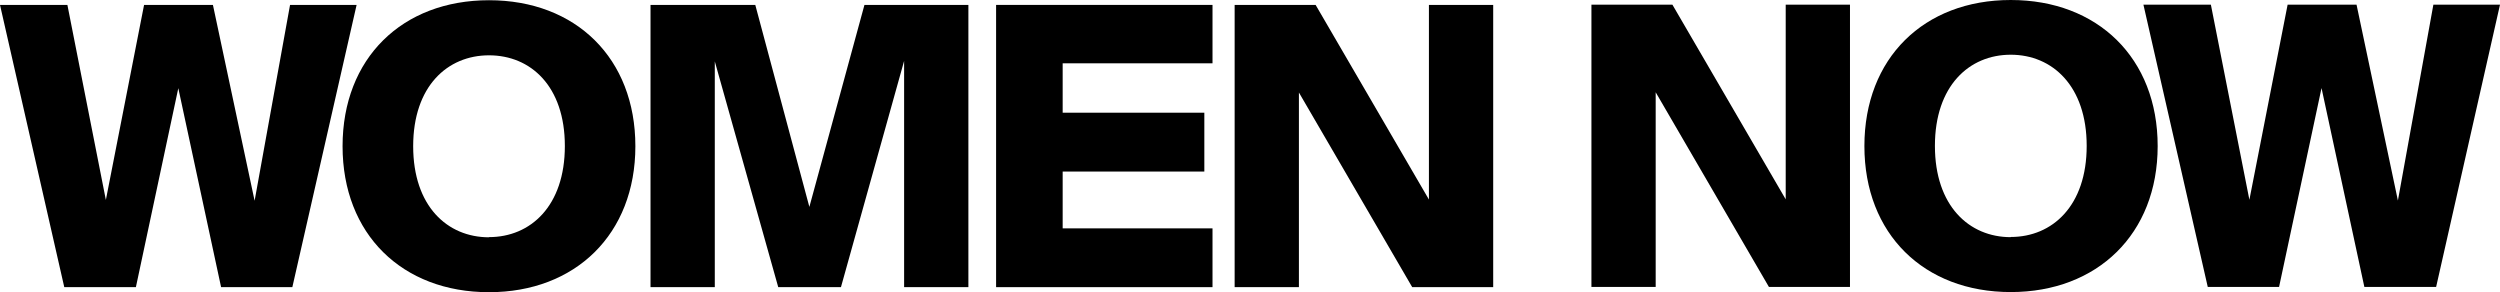 <svg xmlns="http://www.w3.org/2000/svg" width="616.004" height="72" viewBox="0 0 616.004 72">
  <g id="Grupo_2" data-name="Grupo 2" transform="translate(0 0.035)">
    <path id="Trazado_1505" data-name="Trazado 1505" d="M62.736,48.766,71.468.51h16.4L72.034,70.055H54.478L43.935,21.03,33.483,70.055H15.837L0,.51H16.606l9.479,48.053L35.5.51H52.464Z" transform="translate(0 0.665)"/>
    <path id="Trazado_1506" data-name="Trazado 1506" d="M73.395,71.943c-21.4,0-36.085-14.3-36.085-35.972S51.993,0,73.395,0s36.062,14.3,36.062,35.972S94.684,71.943,73.395,71.943Zm0-13.574c10.249,0,18.687-7.669,18.687-22.443S83.643,13.574,73.395,13.574,54.708,21.2,54.708,35.972s8.416,22.443,18.687,22.443Z" transform="translate(47.099 0.021)"/>
    <path id="Trazado_1507" data-name="Trazado 1507" d="M102.32,70.055,86.687,14.424V70.055H70.85V.51H96.664l13.325,49.772L123.563.51h25.61V70.055H133.337V14.31L117.772,70.055Z" transform="translate(89.439 0.665)"/>
    <path id="Trazado_1508" data-name="Trazado 1508" d="M108.93.51h53.324V14.9H125.332V27.07h34.908v14.5H125.332v14h36.922V70.055H108.93Z" transform="translate(136.51 0.665)"/>
    <path id="Trazado_1509" data-name="Trazado 1509" d="M178.664,70.055,150.747,22.093V70.055H134.91V.51h19.954l27.918,47.962V.51h15.837V70.055Z" transform="translate(169.307 0.665)"/>
    <path id="Trazado_1510" data-name="Trazado 1510" d="M108.062,104.925l-27.9-47.962v47.962H64.33V35.38H84.284L112.2,83.342V35.38h15.837v69.545Z" transform="translate(327.801 -34.261)"/>
    <path id="Trazado_1511" data-name="Trazado 1511" d="M130.122,106.836c-21.379,0-36.062-14.3-36.062-35.972S108.72,34.87,130.122,34.87s36.2,14.3,36.2,35.994S151.411,106.836,130.122,106.836Zm0-13.574c10.271,0,18.71-7.692,18.71-22.443s-8.439-22.465-18.71-22.465-18.687,7.692-18.687,22.465,8.416,22.488,18.687,22.488Z" transform="translate(365.331 -34.905)"/>
    <path id="Trazado_1512" data-name="Trazado 1512" d="M187.152,83.636l8.741-48.256H212.31l-15.738,69.545H178.887l-10.552-49-10.462,49H140.3L124.45,35.38h16.621l9.488,48.075,9.42-48.075h16.983Z" transform="translate(403.694 -34.261)"/>
  </g>
</svg>
